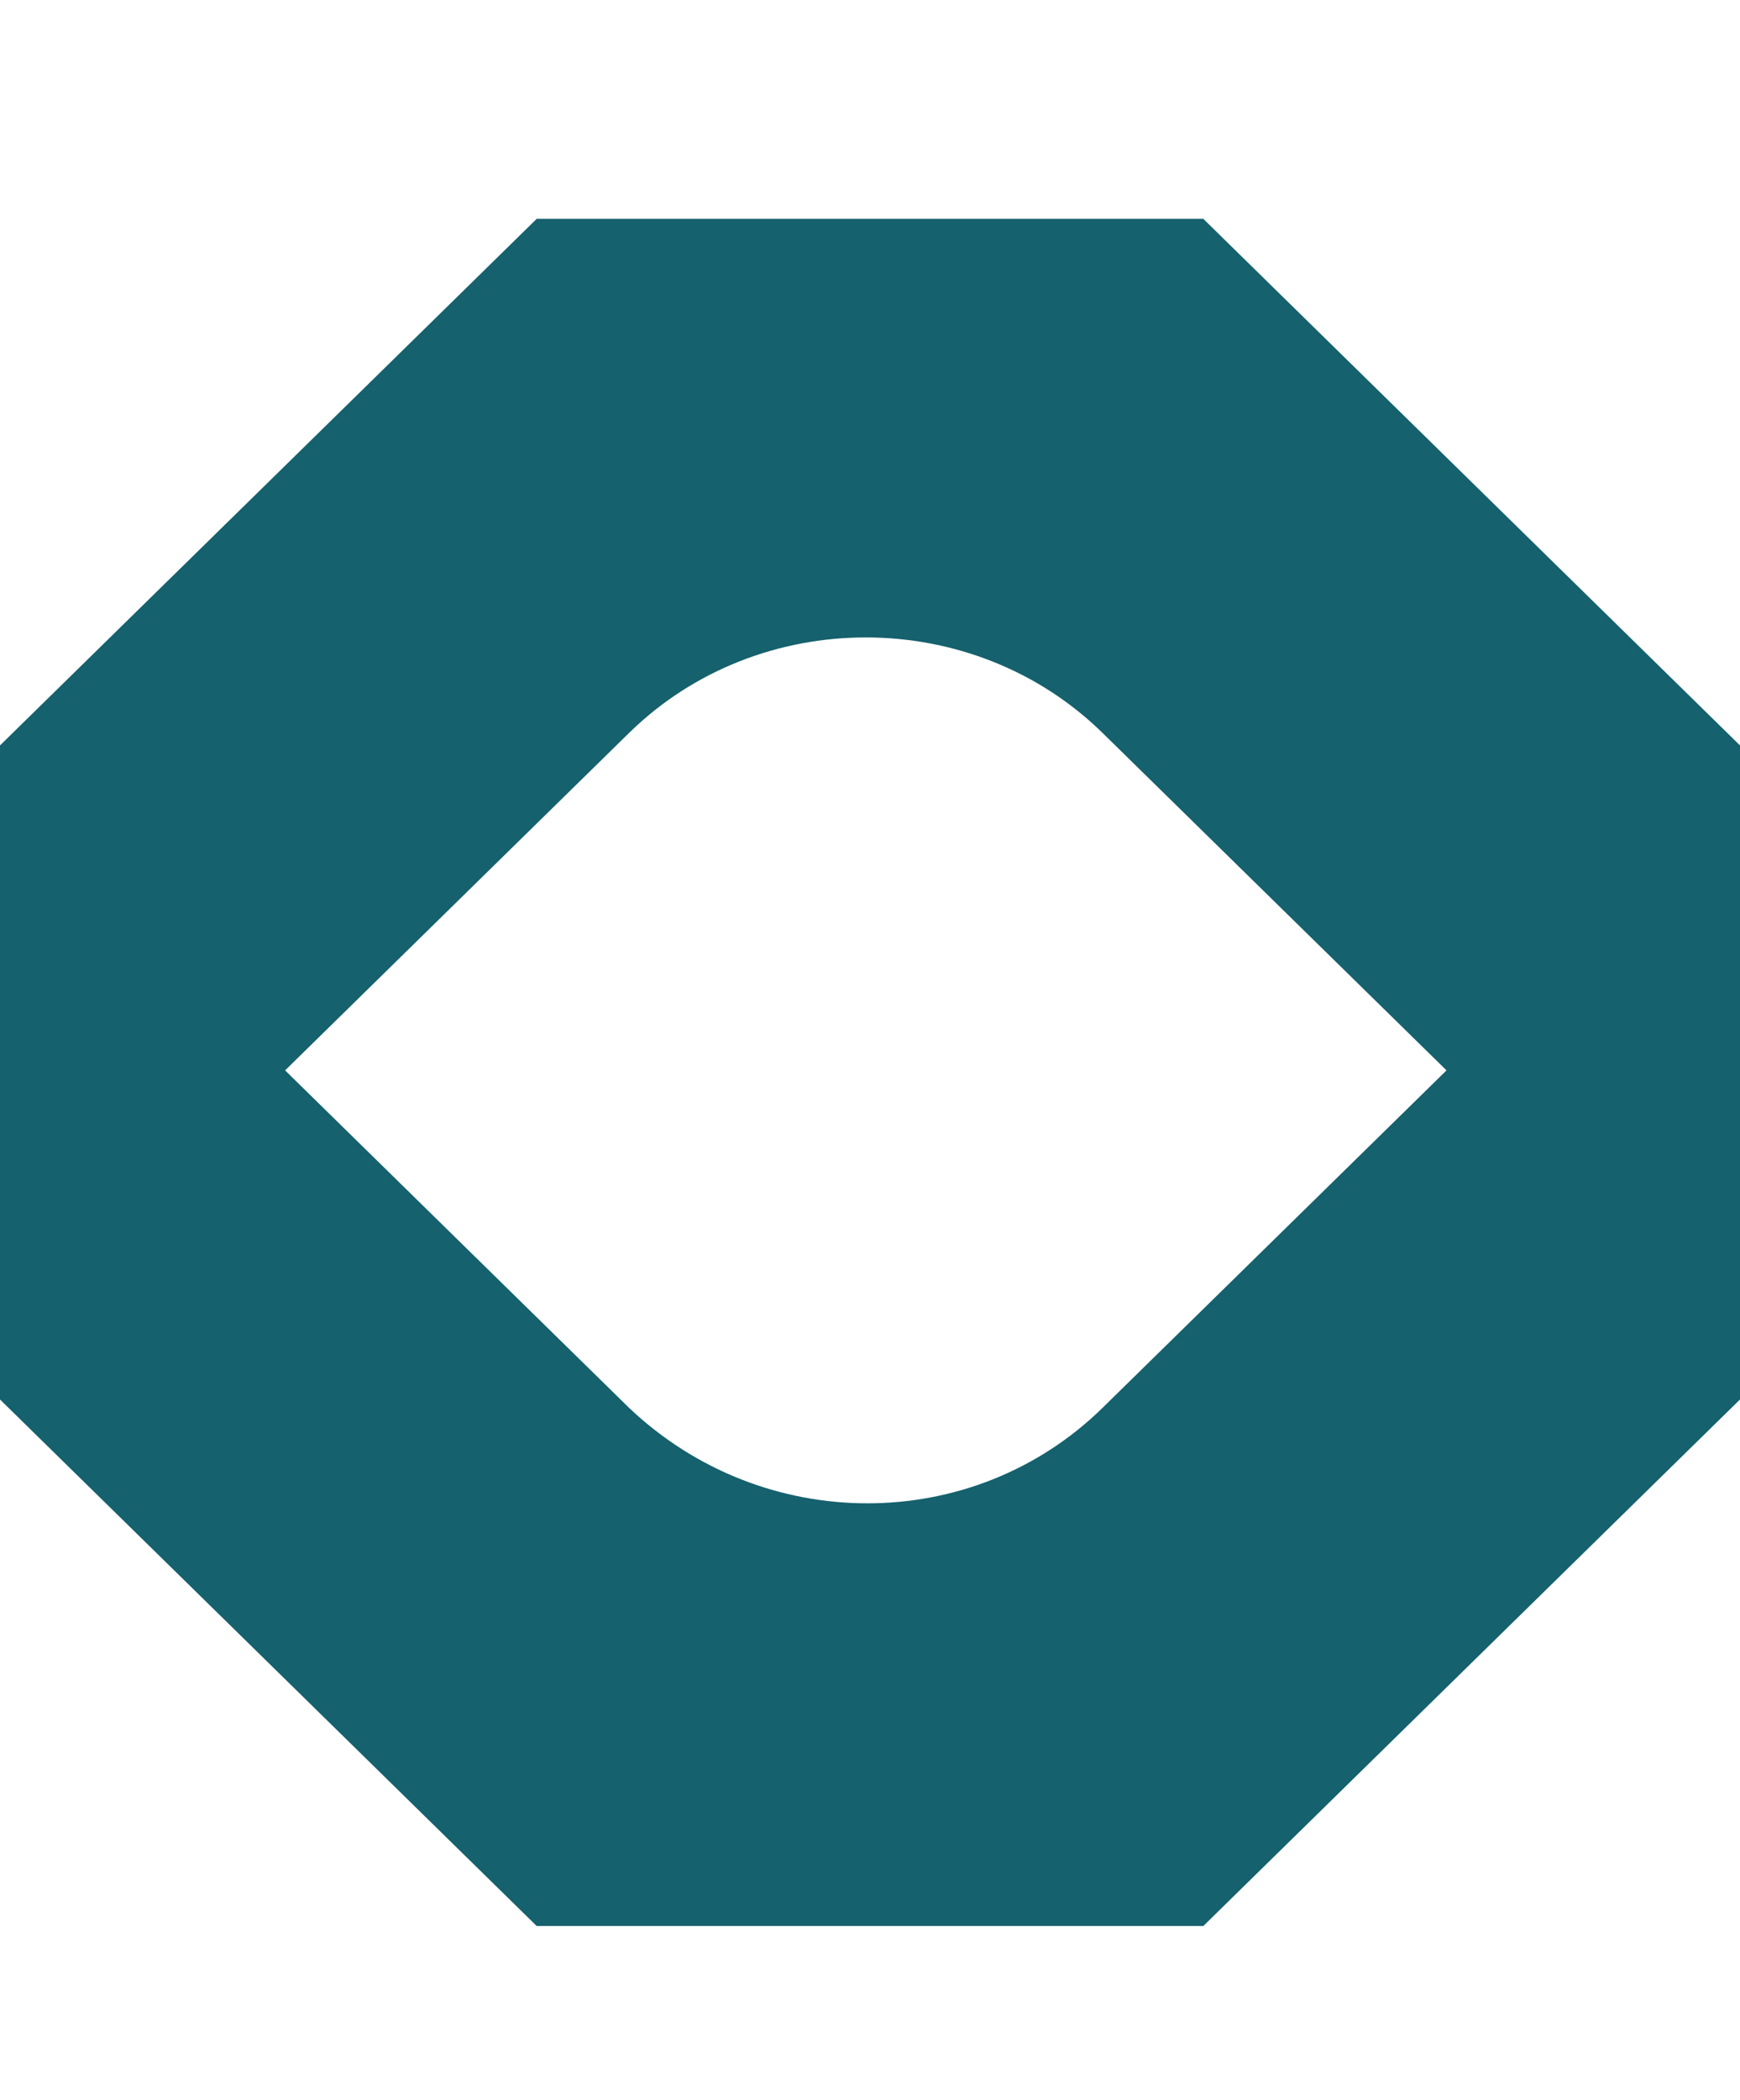 <svg width="34" height="41" viewBox="0 0 34 41" fill="none" xmlns="http://www.w3.org/2000/svg">
<path d="M23.513 4.273H10.487L0 14.555V27.326L10.487 37.607H23.513L34 27.326V14.555L23.513 4.273ZM12.289 27.486L5.571 20.9L12.289 14.314C14.829 11.824 19.007 11.824 21.547 14.314L28.265 20.9L21.547 27.486C19.007 29.976 14.911 29.976 12.289 27.486Z" fill="#15616D"/>
</svg>
